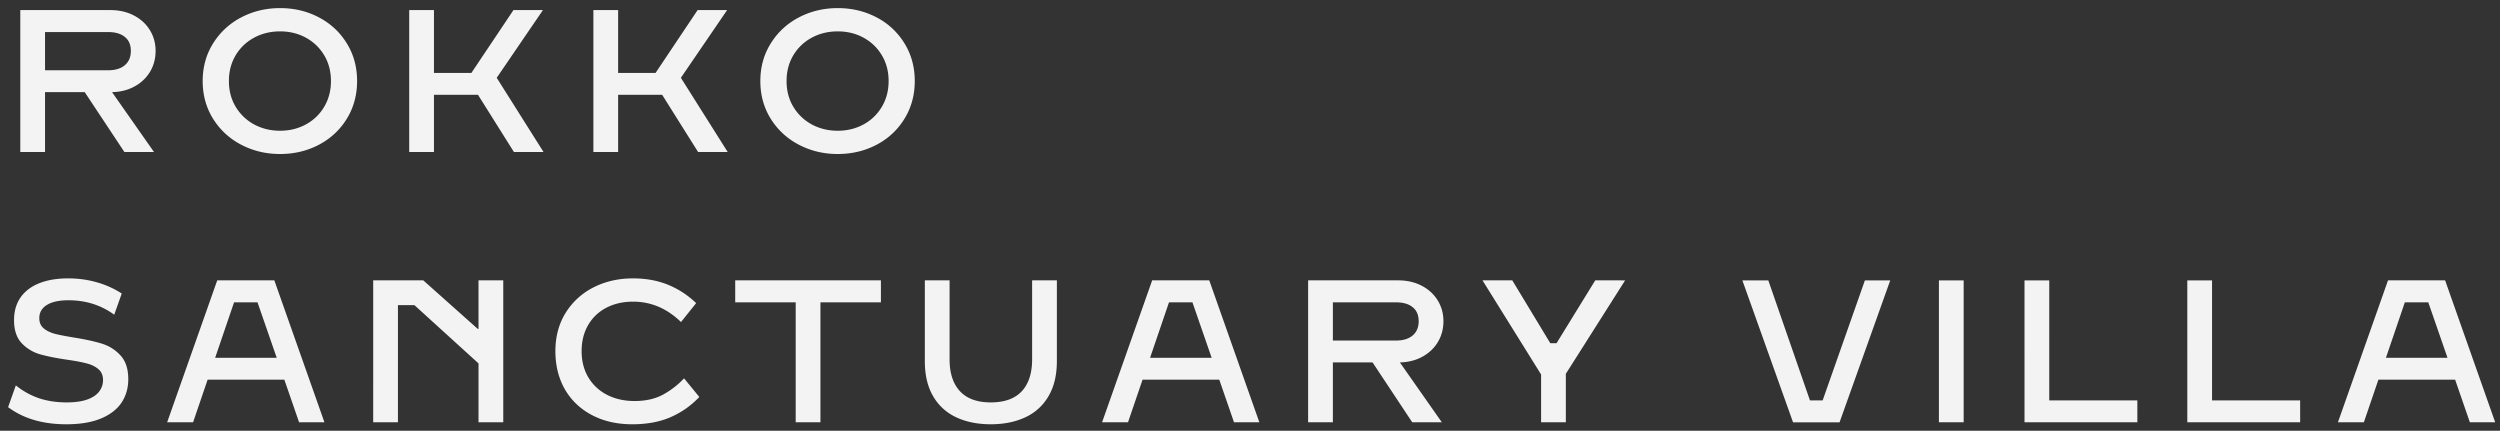<svg fill="none" height="51" viewBox="0 0 296 51" width="296" xmlns="http://www.w3.org/2000/svg"><rect x="0" y="0" width="296" height="51" fill="#333333" stroke="none"/><path d="M18.422 6.035c0 .906-.219 1.727-.656 2.461a4.767 4.767 0 01-1.828 1.735c-.782.43-1.672.656-2.672.68L18.234 18H14.73l-4.699-7.09H5.332V18h-2.93V1.195h10.676c1.031 0 1.953.211 2.766.633.812.422 1.445 1 1.898 1.734s.68 1.56.68 2.473zM5.332 8.32h7.477c.836 0 1.492-.199 1.968-.597.477-.407.715-.97.715-1.688 0-.734-.238-1.289-.715-1.664-.468-.383-1.125-.574-1.968-.574H5.332zm27.83 9.914c-1.672 0-3.207-.367-4.606-1.101a8.52 8.52 0 01-3.328-3.07c-.82-1.32-1.23-2.81-1.23-4.465 0-1.657.41-3.141 1.23-4.453a8.49 8.49 0 013.328-3.082C29.955 1.328 31.49.96 33.162.96c1.68 0 3.215.367 4.605 1.102s2.488 1.757 3.293 3.07c.813 1.312 1.219 2.8 1.219 4.465 0 1.656-.406 3.144-1.219 4.465-.805 1.312-1.902 2.335-3.293 3.07s-2.926 1.101-4.605 1.101zm0-2.754c1.11 0 2.12-.246 3.035-.738a5.598 5.598 0 002.18-2.086c.539-.898.808-1.918.808-3.058 0-1.141-.266-2.157-.797-3.047-.531-.89-1.254-1.586-2.168-2.086s-1.933-.75-3.058-.75c-1.133 0-2.16.25-3.082.75S28.43 5.66 27.9 6.55c-.531.89-.797 1.906-.797 3.047 0 1.148.27 2.168.809 3.058a5.691 5.691 0 002.191 2.086c.922.492 1.941.739 3.059.739zM60.85 18l-4.254-6.773h-5.215V18h-2.93V1.195h2.93v7.442h4.43l4.98-7.442h3.492l-5.472 8.016L64.355 18zm21.806 0l-4.254-6.773h-5.215V18h-2.93V1.195h2.93v7.442h4.43l4.98-7.442h3.493l-5.473 8.016L86.161 18zm16.533.234c-1.672 0-3.207-.367-4.606-1.101a8.52 8.52 0 01-3.328-3.07c-.82-1.32-1.23-2.81-1.23-4.465 0-1.657.41-3.141 1.23-4.453a8.49 8.49 0 013.328-3.082C95.983 1.328 97.518.96 99.19.96c1.68 0 3.215.367 4.605 1.102a8.363 8.363 0 013.293 3.07c.813 1.312 1.219 2.8 1.219 4.465 0 1.656-.406 3.144-1.219 4.465a8.363 8.363 0 01-3.293 3.07c-1.39.734-2.925 1.101-4.605 1.101zm0-2.754c1.109 0 2.121-.246 3.035-.738a5.602 5.602 0 002.18-2.086c.539-.898.808-1.918.808-3.058 0-1.141-.265-2.157-.797-3.047-.531-.89-1.254-1.586-2.168-2.086s-1.933-.75-3.058-.75c-1.133 0-2.16.25-3.082.75s-1.649 1.195-2.18 2.086c-.531.89-.797 1.906-.797 3.047 0 1.148.27 2.168.809 3.058a5.691 5.691 0 002.191 2.086c.922.492 1.942.739 3.059.739zM7.84 50.234c-2.774 0-5.067-.675-6.88-2.027l.915-2.578a8.961 8.961 0 002.742 1.523c.992.329 2.082.493 3.27.493.984 0 1.797-.114 2.437-.34.649-.235 1.121-.551 1.418-.95.305-.398.457-.847.457-1.347 0-.563-.187-1-.562-1.313s-.848-.539-1.418-.68c-.563-.148-1.336-.292-2.32-.433-1.329-.195-2.407-.414-3.235-.656a4.77 4.77 0 01-2.121-1.324c-.586-.633-.879-1.532-.879-2.696 0-1.054.258-1.953.774-2.695.523-.742 1.261-1.3 2.214-1.676.961-.383 2.098-.574 3.41-.574 1.204 0 2.344.156 3.422.469a10.65 10.65 0 012.93 1.324l-.89 2.508c-1.563-1.14-3.368-1.711-5.415-1.711-1.117 0-1.972.187-2.566.562-.594.368-.89.887-.89 1.559 0 .516.179.922.538 1.219.36.289.809.504 1.348.644.54.133 1.29.278 2.25.434 1.352.219 2.45.46 3.293.726.852.266 1.582.73 2.191 1.395.61.664.915 1.598.915 2.8 0 1.048-.266 1.973-.797 2.778-.532.797-1.348 1.426-2.45 1.887-1.093.453-2.46.68-4.101.68zM35.412 50l-1.746-5.05h-9.082L22.86 50h-3.07l5.93-16.805h6.761L38.412 50zm-9.938-7.64h7.29l-2.274-6.563h-2.777zm18.713-9.165h5.93l6.445 5.743h.094v-5.743h2.93V50h-2.93v-6.973l-7.594-6.902h-1.946V50h-2.93zm30.677 17.04c-1.805 0-3.398-.364-4.781-1.09-1.375-.727-2.442-1.743-3.2-3.047-.75-1.313-1.124-2.82-1.124-4.524 0-1.71.402-3.218 1.207-4.523a8.23 8.23 0 013.304-3.024c1.399-.71 2.95-1.066 4.653-1.066 1.586 0 3 .262 4.242.785a10.407 10.407 0 013.258 2.145l-1.793 2.238c-1.657-1.61-3.547-2.414-5.672-2.414-1.188 0-2.246.242-3.176.726a5.275 5.275 0 00-2.156 2.063c-.508.883-.762 1.906-.762 3.07 0 1.172.262 2.203.785 3.094a5.456 5.456 0 002.215 2.074c.953.492 2.043.739 3.27.739 1.312 0 2.437-.254 3.375-.762a9.983 9.983 0 002.484-1.922L82.798 47a10.268 10.268 0 01-3.422 2.402c-1.282.555-2.785.832-4.512.832zM94.21 35.796h-7.16v-2.602h17.25v2.602h-7.16V50h-2.93zm23.096 14.437c-1.547 0-2.907-.273-4.078-.82a6.11 6.11 0 01-2.743-2.496c-.656-1.117-.984-2.504-.984-4.16v-9.563h2.93v9.352c0 1.633.41 2.89 1.23 3.773s2.035 1.325 3.645 1.325c1.625 0 2.847-.438 3.668-1.313.82-.883 1.23-2.144 1.23-3.785v-9.352h2.93v9.563c0 1.656-.332 3.043-.996 4.16a6.101 6.101 0 01-2.754 2.496c-1.172.547-2.531.82-4.078.82zM146.107 50l-1.746-5.05h-9.082L133.556 50h-3.07l5.93-16.805h6.761L149.107 50zm-9.937-7.64h7.289l-2.274-6.563h-2.777zm34.732-4.325c0 .906-.219 1.727-.657 2.461-.437.727-1.047 1.305-1.828 1.735s-1.672.656-2.672.68L170.714 50h-3.504l-4.699-7.09h-4.699V50h-2.93V33.195h10.676c1.031 0 1.953.211 2.765.633.813.422 1.446 1 1.899 1.735s.68 1.558.68 2.472zm-13.09 2.285h7.476c.836 0 1.492-.199 1.969-.597.477-.407.715-.97.715-1.688 0-.734-.238-1.289-.715-1.664-.469-.383-1.125-.574-1.969-.574h-7.476zm34.603-7.125l-7.02 11.063V50h-2.929v-5.66l-6.938-11.145h3.527l4.5 7.442h.739l4.582-7.442zm13.882 0h3.07l4.934 14.215h1.5l5.004-14.215h3l-6 16.805h-5.508zm23.271 0h2.93V50h-2.93zm10.134 0h2.93V47.41h10.43V50h-13.36zm19.275 0h2.93V47.41h10.43V50h-13.36zM292.432 50l-1.746-5.05h-9.082L279.881 50h-3.07l5.93-16.805h6.761L295.432 50zm-9.937-7.64h7.289l-2.274-6.563h-2.777z" fill="#f3f3f3"/></svg>